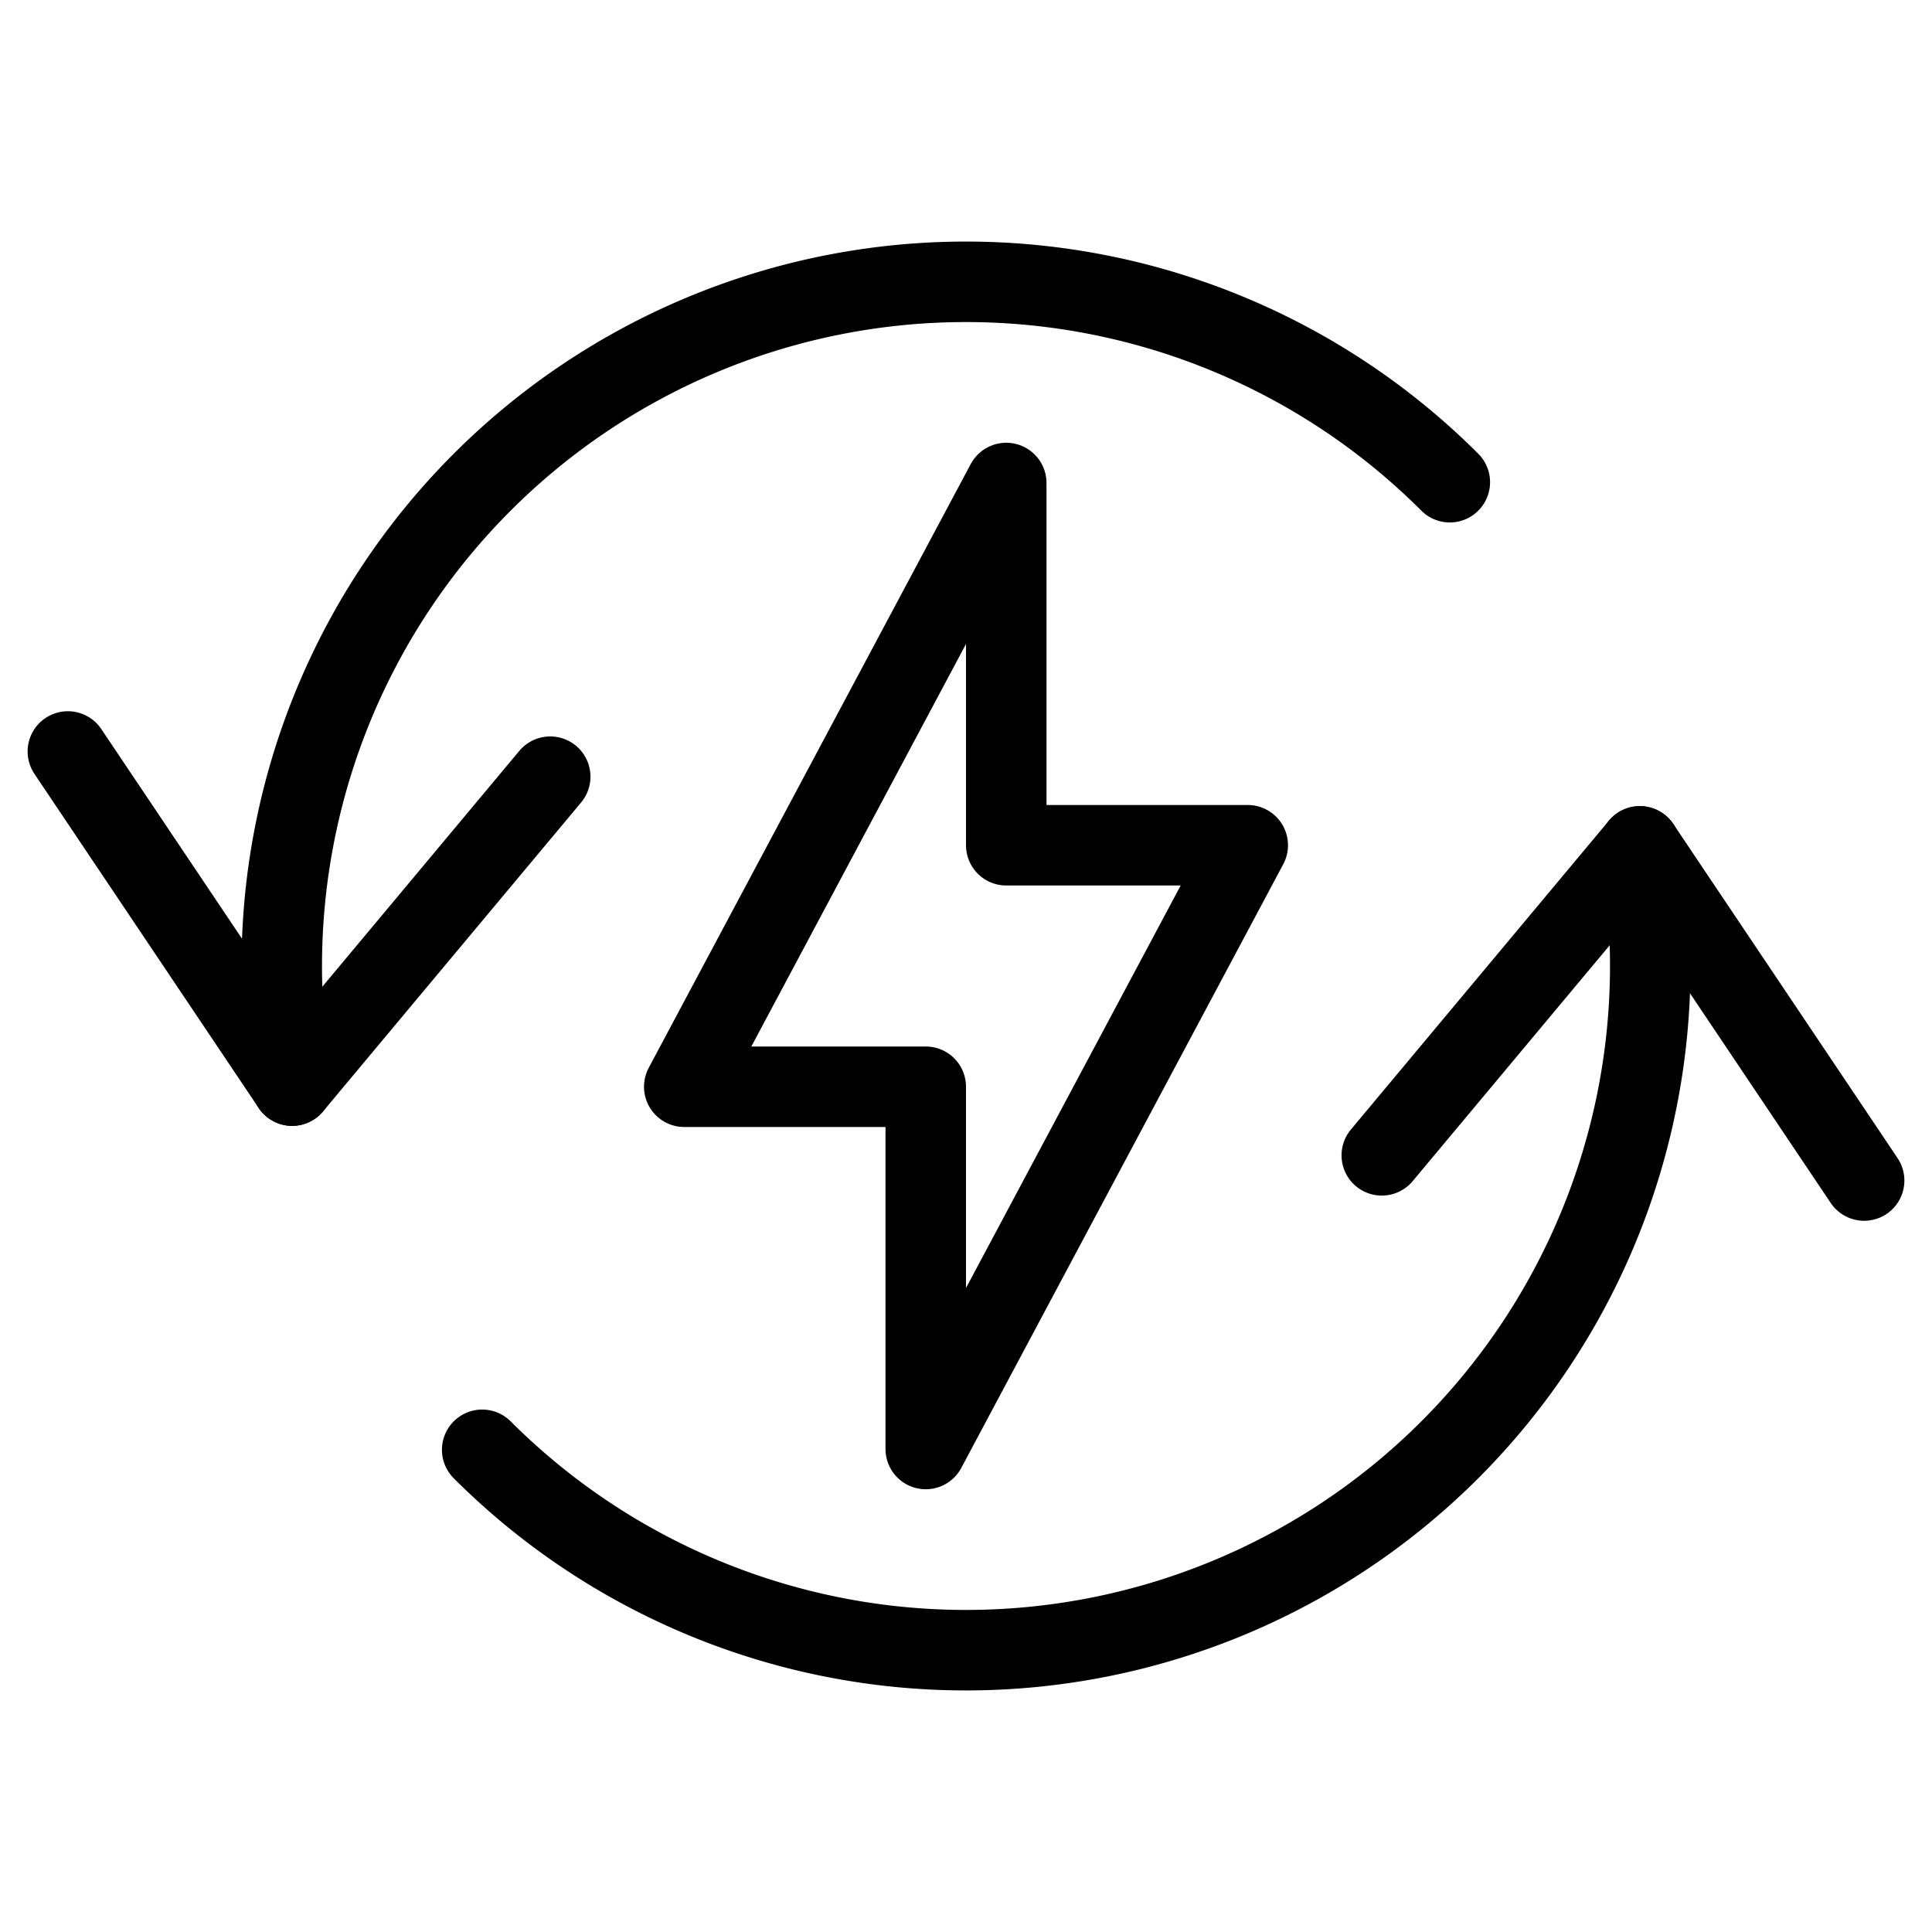 <svg viewBox="0 0 24 24" xmlns="http://www.w3.org/2000/svg"><g transform="matrix(1,0,0,1,0,0)"><path d="M12.5 6L8.5 13.5 11.5 13.5 11.5 18 15.5 10.5 12.5 10.5 12.5 6z" fill="none" stroke="#000000" stroke-linecap="round" stroke-linejoin="round"></path><path d="M23.157 14.665L20.371 10.514 17.165 14.352" fill="none" stroke="#000000" stroke-linecap="round" stroke-linejoin="round"></path><path d="M5.99,18.01A8.5,8.5,0,0,0,20.5,12a8.564,8.564,0,0,0-.129-1.486" fill="none" stroke="#000000" stroke-linecap="round" stroke-linejoin="round"></path><path d="M0.843 9.335L3.629 13.486 6.835 9.648" fill="none" stroke="#000000" stroke-linecap="round" stroke-linejoin="round"></path><path d="M18.01,5.99A8.5,8.5,0,0,0,3.5,12a8.564,8.564,0,0,0,.129,1.486" fill="none" stroke="#000000" stroke-linecap="round" stroke-linejoin="round"></path></g></svg>